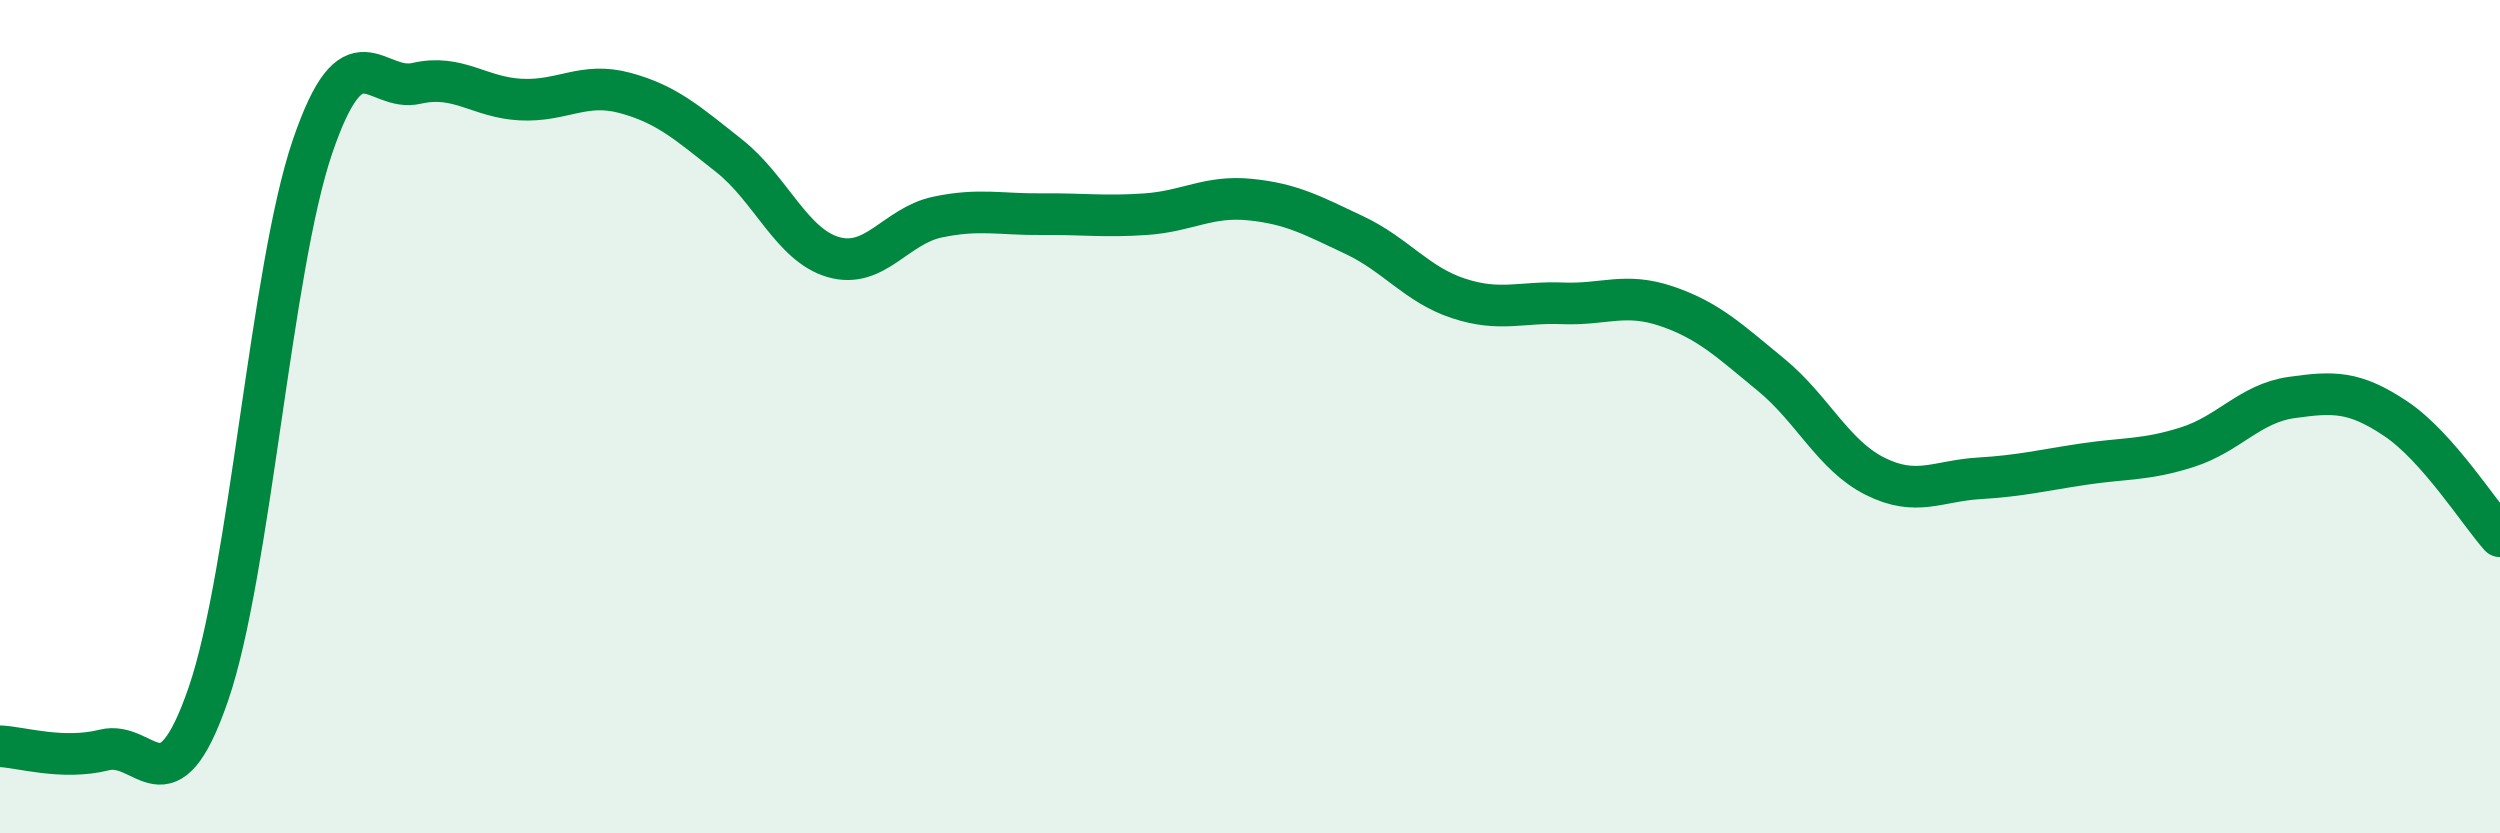 
    <svg width="60" height="20" viewBox="0 0 60 20" xmlns="http://www.w3.org/2000/svg">
      <path
        d="M 0,17.91 C 0.5,17.93 1.5,18.25 2.5,18 C 3.5,17.75 4,19.56 5,16.66 C 6,13.76 6.5,6.45 7.5,3.52 C 8.5,0.59 9,2.23 10,2 C 11,1.77 11.5,2.34 12.5,2.39 C 13.5,2.44 14,1.96 15,2.23 C 16,2.5 16.5,2.95 17.5,3.74 C 18.5,4.53 19,5.88 20,6.17 C 21,6.46 21.5,5.42 22.5,5.21 C 23.5,5 24,5.15 25,5.14 C 26,5.13 26.5,5.21 27.5,5.14 C 28.5,5.07 29,4.69 30,4.79 C 31,4.89 31.5,5.17 32.5,5.64 C 33.5,6.11 34,6.83 35,7.16 C 36,7.49 36.5,7.24 37.5,7.28 C 38.5,7.32 39,7.01 40,7.35 C 41,7.69 41.5,8.17 42.5,8.99 C 43.5,9.81 44,10.93 45,11.43 C 46,11.93 46.5,11.54 47.5,11.48 C 48.5,11.42 49,11.29 50,11.14 C 51,10.99 51.5,11.05 52.5,10.73 C 53.5,10.41 54,9.68 55,9.54 C 56,9.4 56.5,9.38 57.5,10.05 C 58.5,10.72 59.5,12.31 60,12.87L60 20L0 20Z"
        fill="#008740"
        opacity="0.1"
        stroke-linecap="round"
        stroke-linejoin="round"
      />
      <path
        d="M 0,17.91 C 0.5,17.93 1.5,18.25 2.5,18 C 3.5,17.75 4,19.56 5,16.66 C 6,13.76 6.5,6.45 7.5,3.52 C 8.5,0.59 9,2.23 10,2 C 11,1.77 11.5,2.34 12.5,2.39 C 13.5,2.44 14,1.96 15,2.23 C 16,2.5 16.5,2.95 17.5,3.74 C 18.5,4.53 19,5.88 20,6.17 C 21,6.46 21.5,5.42 22.5,5.21 C 23.5,5 24,5.15 25,5.14 C 26,5.13 26.5,5.21 27.5,5.14 C 28.5,5.07 29,4.69 30,4.79 C 31,4.89 31.5,5.17 32.5,5.64 C 33.5,6.11 34,6.83 35,7.16 C 36,7.49 36.5,7.24 37.5,7.28 C 38.5,7.32 39,7.01 40,7.35 C 41,7.69 41.5,8.17 42.5,8.99 C 43.5,9.81 44,10.93 45,11.43 C 46,11.93 46.5,11.54 47.5,11.48 C 48.5,11.42 49,11.29 50,11.14 C 51,10.99 51.5,11.05 52.5,10.73 C 53.5,10.41 54,9.68 55,9.54 C 56,9.4 56.5,9.38 57.5,10.05 C 58.5,10.72 59.5,12.31 60,12.87"
        stroke="#008740"
        stroke-width="1"
        fill="none"
        stroke-linecap="round"
        stroke-linejoin="round"
      />
    </svg>
  